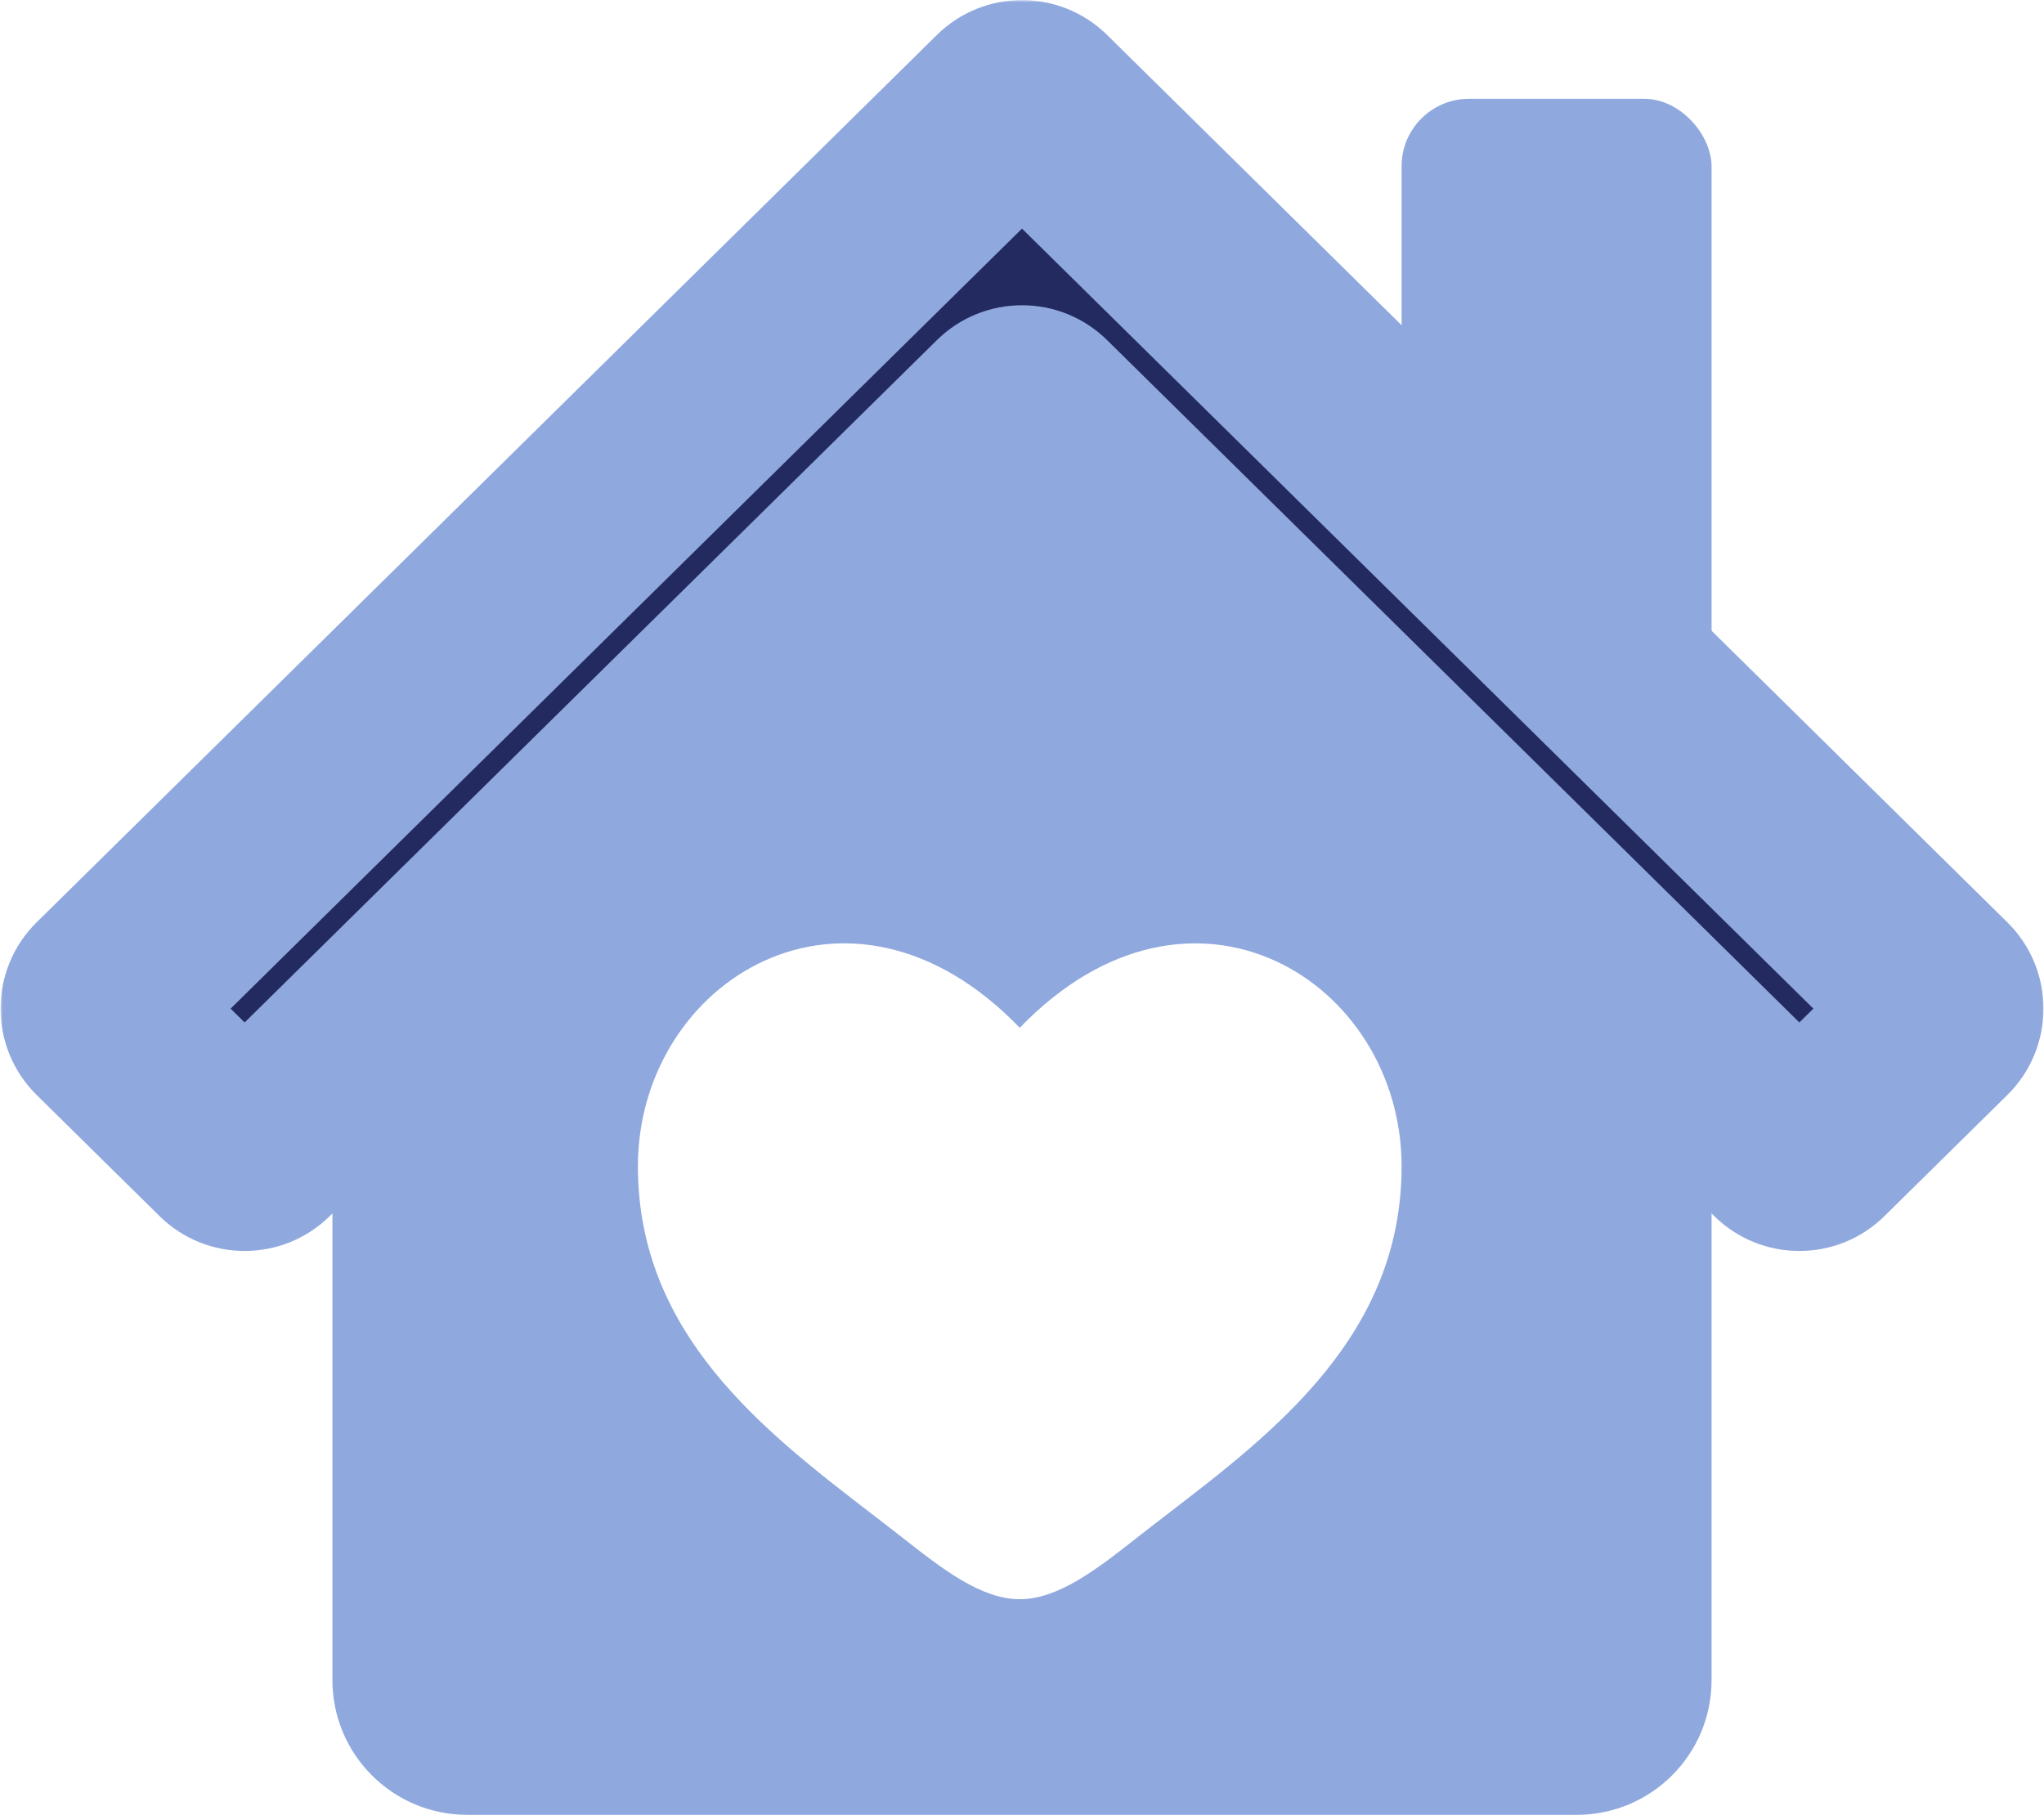 <?xml version="1.0" encoding="UTF-8"?> <svg xmlns="http://www.w3.org/2000/svg" width="455" height="404" viewBox="0 0 455 404" fill="none"><rect x="312" y="22" width="69" height="177" rx="15" fill="#8FA8DE"></rect><path d="M227 22L371.626 180.25H82.374L227 22Z" fill="#8FA8DE"></path><path fill-rule="evenodd" clip-rule="evenodd" d="M104 161C87.431 161 74 174.431 74 191V374C74 390.569 87.431 404 104 404H351C367.569 404 381 390.569 381 374V191C381 174.431 367.569 161 351 161H104ZM193.887 336.876C170.023 318.528 142 296.981 142 259.632C142 218.389 188.75 189.139 227 228.796C265.25 189.139 312 218.406 312 259.64C312 297.012 283.939 318.569 260.059 336.915C257.59 338.812 255.166 340.674 252.823 342.515C244 349.47 235.5 356 227 356C218.5 356 210 349.461 201.177 342.524C198.816 340.667 196.374 338.789 193.887 336.876Z" fill="#8FA8DE"></path><mask id="path-4-outside-1_321_43" maskUnits="userSpaceOnUse" x="0.122" y="0.021" width="455" height="279" fill="black"><rect fill="white" x="0.122" y="0.021" width="455" height="279"></rect><path fill-rule="evenodd" clip-rule="evenodd" d="M231.01 23.46C229.063 21.541 225.937 21.541 223.99 23.46L23.613 220.973C21.626 222.932 21.626 226.137 23.613 228.095L50.948 255.04C52.895 256.959 56.021 256.959 57.968 255.04L223.99 91.391C225.937 89.472 229.063 89.472 231.01 91.391L397.032 255.04C398.979 256.959 402.105 256.959 404.052 255.04L431.387 228.095C433.374 226.137 433.374 222.932 431.387 220.973L231.01 23.46Z"></path></mask><path fill-rule="evenodd" clip-rule="evenodd" d="M231.01 23.46C229.063 21.541 225.937 21.541 223.99 23.46L23.613 220.973C21.626 222.932 21.626 226.137 23.613 228.095L50.948 255.04C52.895 256.959 56.021 256.959 57.968 255.04L223.99 91.391C225.937 89.472 229.063 89.472 231.01 91.391L397.032 255.04C398.979 256.959 402.105 256.959 404.052 255.04L431.387 228.095C433.374 226.137 433.374 222.932 431.387 220.973L231.01 23.46Z" fill="#232A60"></path><path d="M431.387 228.095L415.943 212.427L431.387 228.095ZM431.387 220.973L446.831 205.306L431.387 220.973ZM397.032 255.04L381.588 270.708L397.032 255.04ZM404.052 255.04L419.496 270.708L404.052 255.04ZM223.99 91.391L239.434 107.059L223.99 91.391ZM231.01 91.391L246.454 75.723L231.01 91.391ZM50.948 255.04L35.504 270.708L50.948 255.04ZM223.99 23.46L239.434 39.128L223.99 23.46ZM231.01 23.46L215.566 39.128L231.01 23.46ZM23.613 220.973L39.056 236.641L23.613 220.973ZM39.056 236.641L239.434 39.128L208.546 7.792L8.169 205.306L39.056 236.641ZM66.392 239.372L39.056 212.427L8.169 243.763L35.504 270.708L66.392 239.372ZM73.412 270.708L239.434 107.059L208.546 75.723L42.524 239.372L73.412 270.708ZM215.566 107.059L381.588 270.708L412.476 239.372L246.454 75.723L215.566 107.059ZM415.943 212.427L388.608 239.372L419.496 270.708L446.831 243.763L415.943 212.427ZM215.566 39.128L415.943 236.641L446.831 205.306L246.454 7.792L215.566 39.128ZM446.831 243.763C457.56 233.188 457.559 215.88 446.831 205.306L415.943 236.641C409.189 229.983 409.189 219.086 415.943 212.427L446.831 243.763ZM381.588 270.708C392.1 281.07 408.984 281.07 419.496 270.708L388.608 239.372C395.227 232.848 405.857 232.848 412.476 239.372L381.588 270.708ZM239.434 107.059C232.815 113.583 222.185 113.583 215.566 107.059L246.454 75.723C235.942 65.361 219.058 65.362 208.546 75.723L239.434 107.059ZM35.504 270.708C46.016 281.07 62.9 281.07 73.412 270.708L42.524 239.372C49.143 232.848 59.773 232.848 66.392 239.372L35.504 270.708ZM239.434 39.128C232.815 45.652 222.184 45.652 215.566 39.128L246.454 7.792C235.942 -2.57 219.058 -2.57 208.546 7.792L239.434 39.128ZM8.169 205.306C-2.56 215.88 -2.559 233.188 8.169 243.763L39.056 212.427C45.811 219.085 45.811 229.983 39.056 236.641L8.169 205.306Z" fill="#8FA8DE" mask="url(#path-4-outside-1_321_43)"></path></svg> 